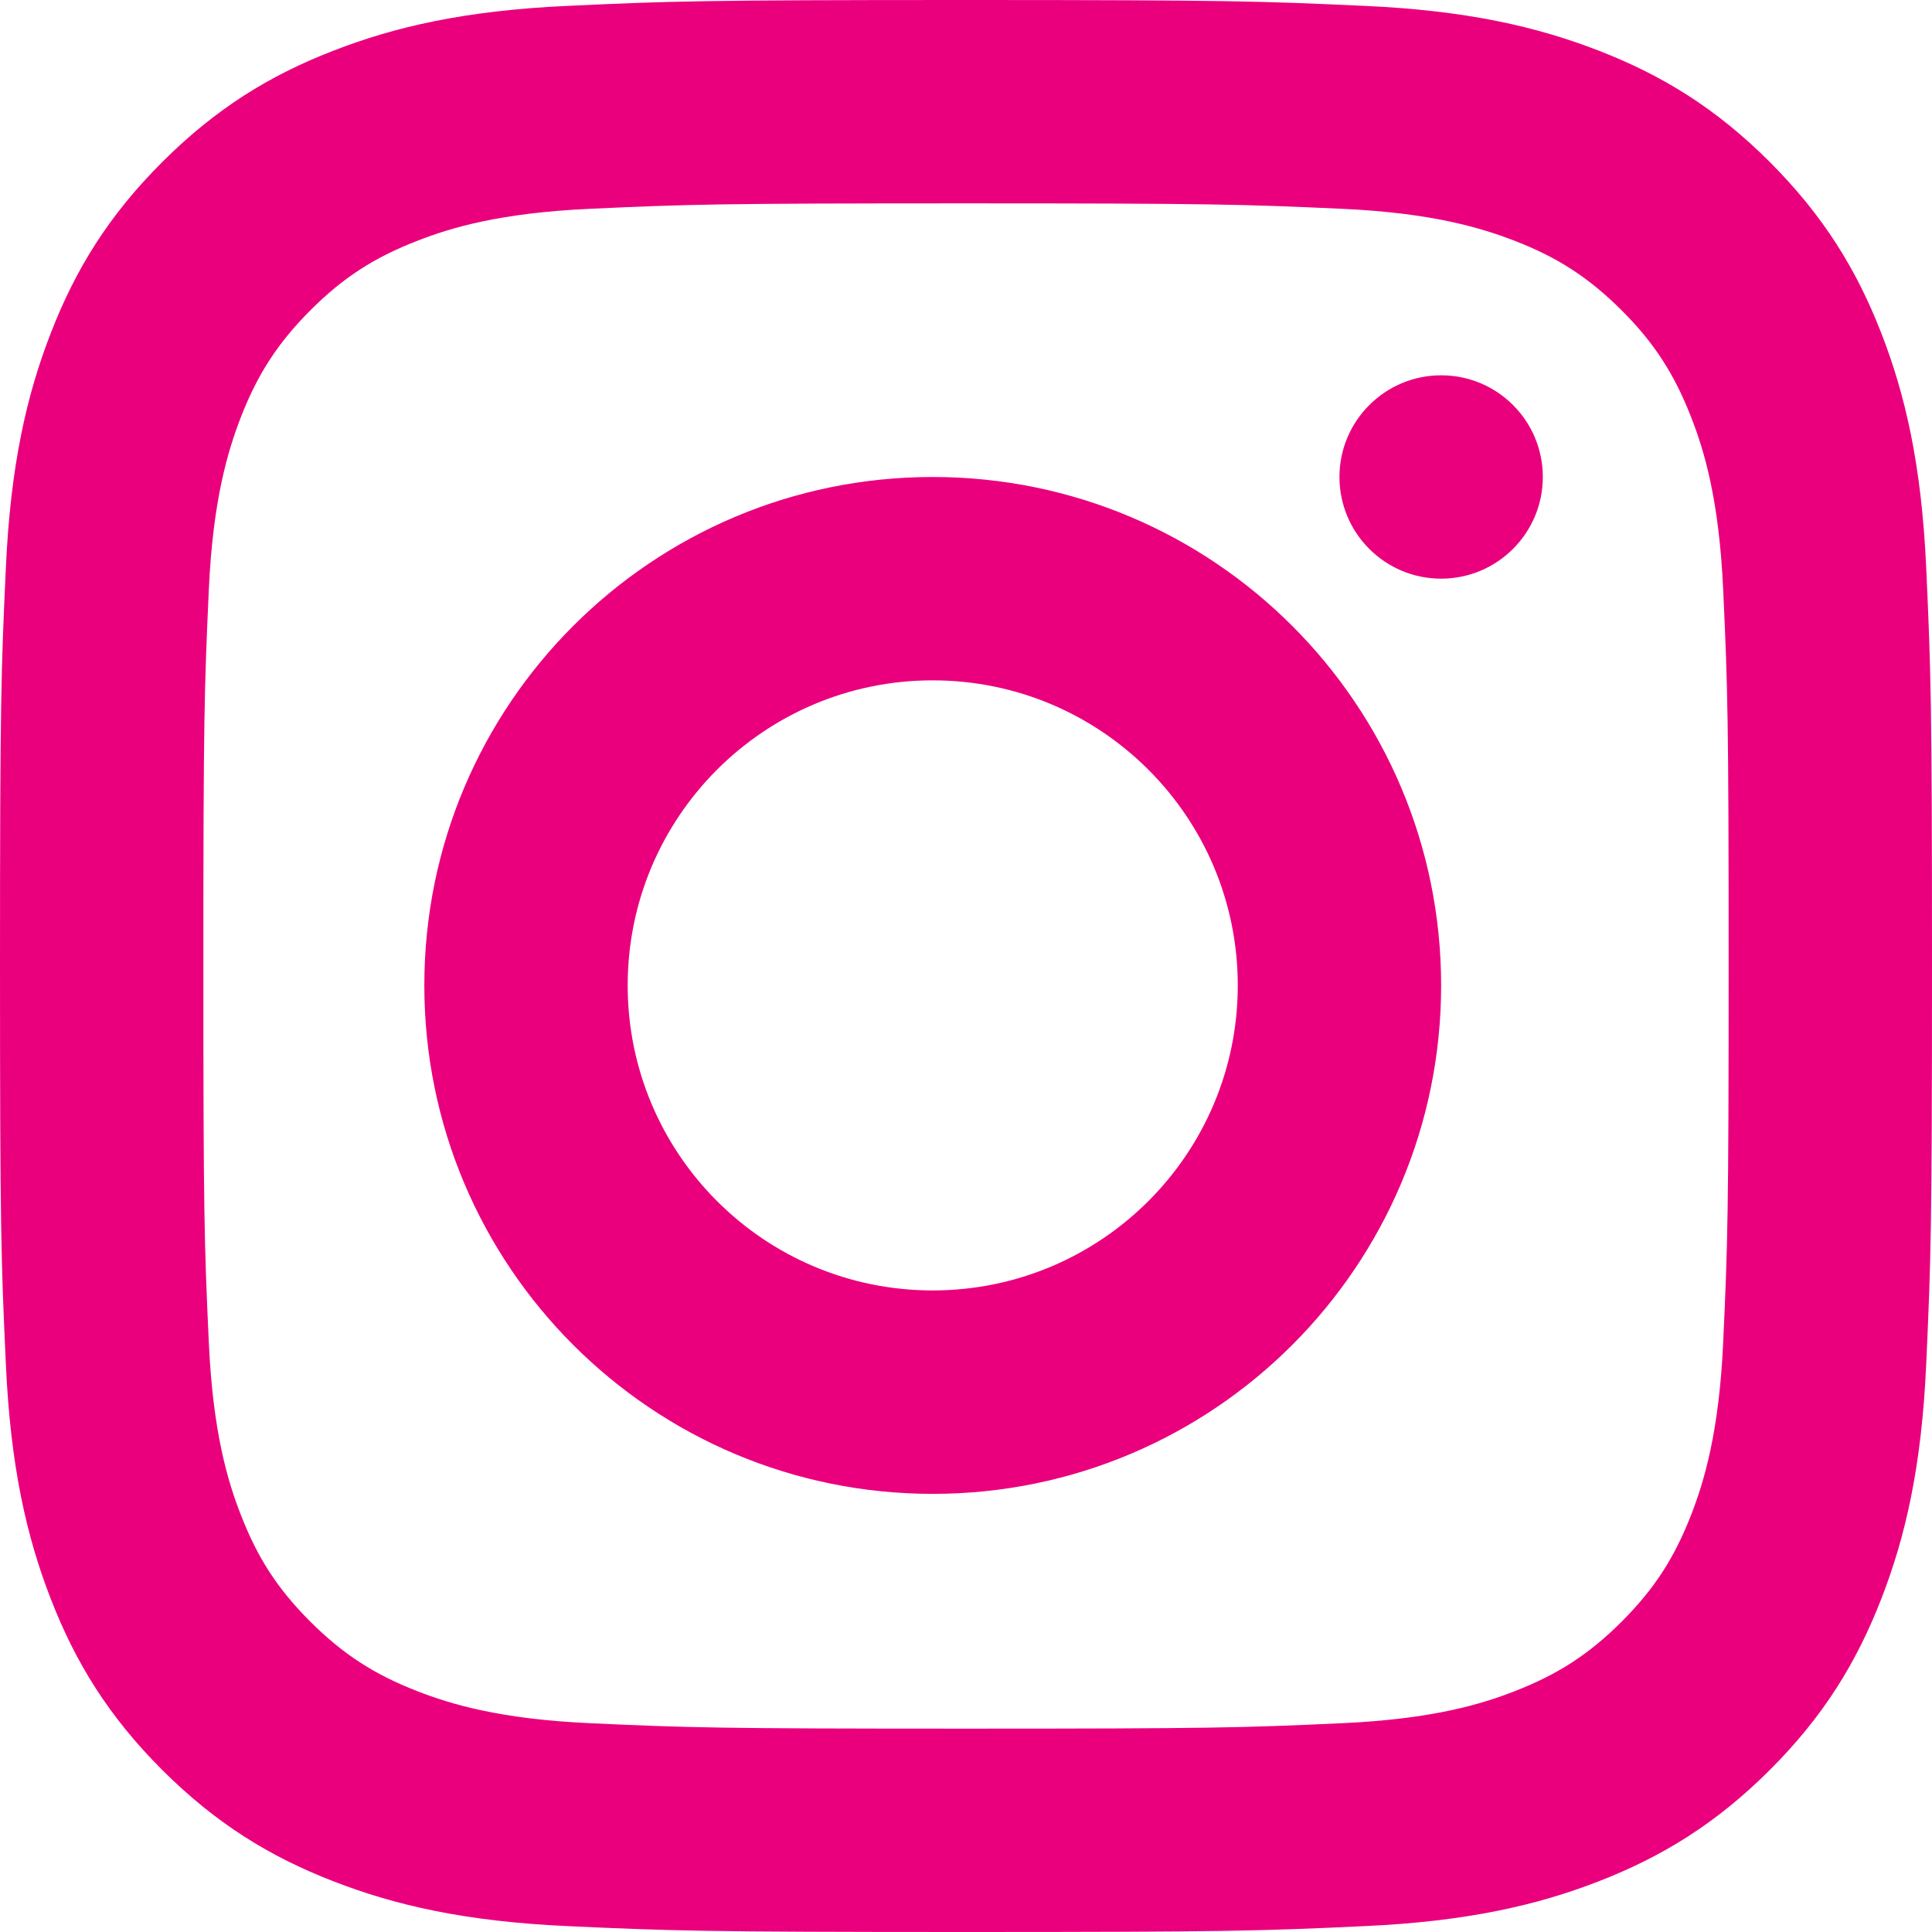 <?xml version="1.0" encoding="UTF-8"?>
<svg width="27px" height="27px" viewBox="0 0 27 27" version="1.1" xmlns="http://www.w3.org/2000/svg" xmlns:xlink="http://www.w3.org/1999/xlink">
    <!-- Generator: Sketch 52.5 (67469) - http://www.bohemiancoding.com/sketch -->
    <title>Shape</title>
    <desc>Created with Sketch.</desc>
    <g id="Page-1" stroke="none" stroke-width="1" fill="none" fill-rule="evenodd">
        <g id="Serenity" transform="translate(-531, -9681)" fill="#EA007D" fill-rule="nonzero">
            <g id="Group-6" transform="translate(0, 9619)">
                <path d="M539.772,75.771 C539.772,73.417 541.68,71.508 544.034,71.508 C546.389,71.508 548.298,73.417 548.298,75.771 C548.298,78.125 546.389,80.034 544.034,80.034 C541.68,80.034 539.772,78.125 539.772,75.771 M536.93,75.771 C536.93,79.696 540.111,82.877 544.035,82.877 C547.959,82.877 551.14,79.696 551.14,75.771 C551.14,71.847 547.959,68.666 544.035,68.666 C540.111,68.666 536.93,71.847 536.93,75.771 M549.719,68.665 C549.719,69.45 550.355,70.087 551.14,70.087 C551.924,70.087 552.561,69.451 552.561,68.667 C552.562,67.882 551.926,67.245 551.141,67.245 L551.14,67.245 C550.356,67.245 549.72,67.881 549.719,68.665 M536.833,85.635 C536.226,85.399 535.793,85.117 535.337,84.663 C534.882,84.208 534.6,83.775 534.365,83.168 C534.186,82.711 533.975,82.022 533.918,80.754 C533.855,79.384 533.842,78.972 533.842,75.501 C533.842,72.029 533.856,71.618 533.918,70.247 C533.975,68.979 534.188,68.292 534.365,67.833 C534.601,67.226 534.883,66.793 535.337,66.337 C535.792,65.882 536.225,65.6 536.833,65.365 C537.29,65.186 537.98,64.975 539.247,64.918 C540.617,64.855 541.029,64.842 544.499,64.842 C547.969,64.842 548.381,64.856 549.753,64.918 C551.02,64.975 551.708,65.188 552.167,65.365 C552.774,65.6 553.207,65.883 553.663,66.337 C554.118,66.792 554.399,67.226 554.635,67.833 C554.814,68.29 555.025,68.979 555.082,70.247 C555.145,71.618 555.158,72.029 555.158,75.501 C555.158,78.972 555.145,79.383 555.082,80.754 C555.025,82.022 554.812,82.711 554.635,83.168 C554.399,83.775 554.117,84.208 553.663,84.663 C553.208,85.117 552.774,85.399 552.167,85.635 C551.71,85.814 551.02,86.025 549.753,86.082 C548.383,86.145 547.971,86.158 544.499,86.158 C541.027,86.158 540.617,86.145 539.247,86.082 C537.98,86.025 537.291,85.813 536.833,85.635 Z M535.658,62.709 C534.769,63.053 534.017,63.516 533.266,64.266 C532.515,65.016 532.053,65.769 531.709,66.657 C531.375,67.516 531.147,68.497 531.082,69.934 C531.015,71.374 531,71.834 531,75.5 C531,79.166 531.015,79.626 531.082,81.066 C531.147,82.503 531.375,83.484 531.709,84.343 C532.053,85.23 532.515,85.984 533.266,86.734 C534.017,87.484 534.769,87.946 535.658,88.291 C536.517,88.625 537.497,88.853 538.935,88.918 C540.375,88.984 540.834,89 544.501,89 C548.167,89 548.627,88.985 550.067,88.918 C551.504,88.853 552.485,88.625 553.344,88.291 C554.231,87.946 554.984,87.484 555.735,86.734 C556.486,85.984 556.947,85.23 557.292,84.343 C557.626,83.484 557.855,82.503 557.919,81.066 C557.985,79.625 558,79.166 558,75.5 C558,71.834 557.985,71.374 557.919,69.934 C557.854,68.497 557.626,67.515 557.292,66.657 C556.947,65.77 556.485,65.017 555.735,64.266 C554.985,63.515 554.231,63.053 553.345,62.709 C552.485,62.375 551.504,62.146 550.068,62.082 C548.628,62.016 548.168,62 544.502,62 C540.835,62 540.375,62.015 538.935,62.082 C537.497,62.147 536.515,62.375 535.658,62.709 Z" id="Shape"></path>
            </g>
        </g>
    </g>
</svg>